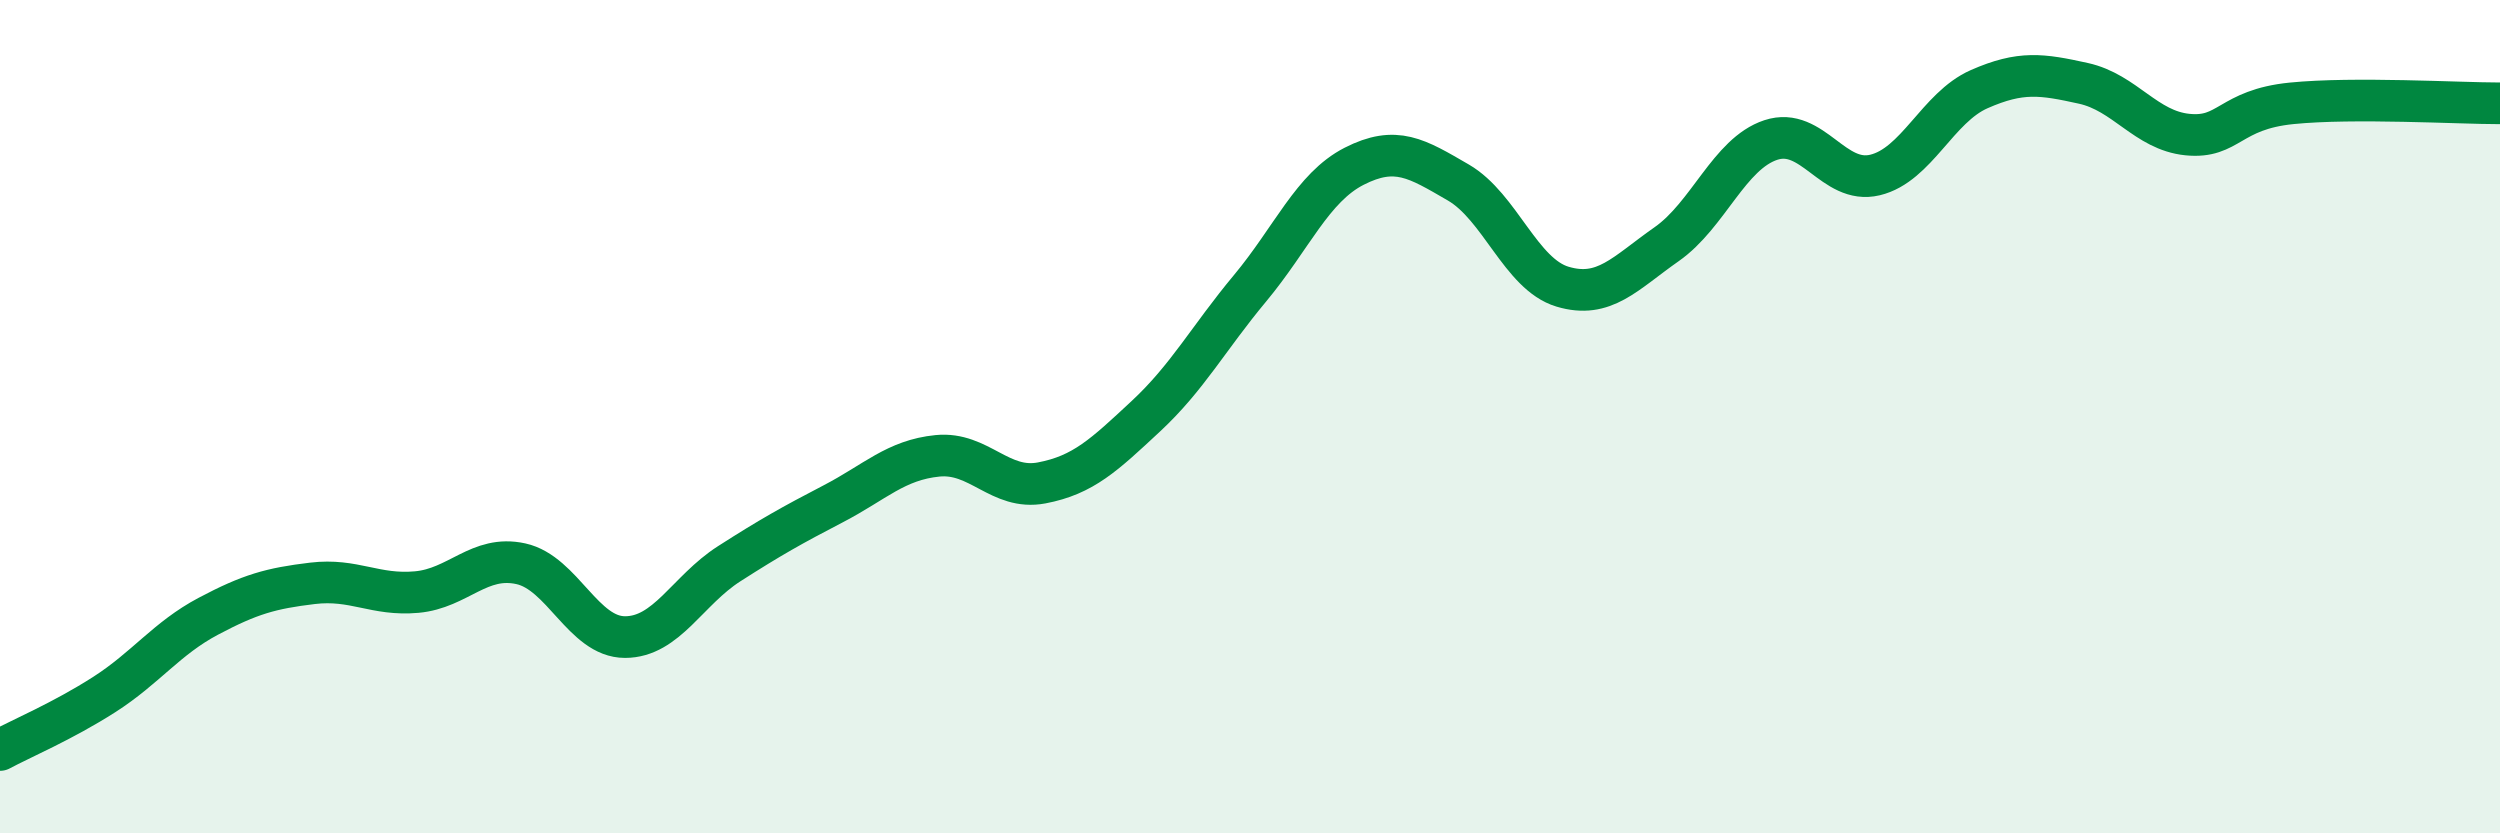 
    <svg width="60" height="20" viewBox="0 0 60 20" xmlns="http://www.w3.org/2000/svg">
      <path
        d="M 0,18 C 0.5,17.73 1.5,17.31 2.5,16.67 C 3.5,16.03 4,15.32 5,14.79 C 6,14.26 6.5,14.12 7.5,14 C 8.5,13.88 9,14.3 10,14.21 C 11,14.12 11.5,13.31 12.5,13.53 C 13.5,13.75 14,15.29 15,15.29 C 16,15.29 16.5,14.17 17.5,13.53 C 18.5,12.89 19,12.61 20,12.09 C 21,11.57 21.5,11.04 22.5,10.94 C 23.5,10.84 24,11.78 25,11.59 C 26,11.4 26.5,10.92 27.5,9.99 C 28.5,9.06 29,8.12 30,6.92 C 31,5.72 31.5,4.5 32.5,3.99 C 33.5,3.48 34,3.8 35,4.38 C 36,4.96 36.5,6.58 37.5,6.88 C 38.5,7.18 39,6.56 40,5.86 C 41,5.16 41.5,3.69 42.5,3.36 C 43.5,3.03 44,4.44 45,4.2 C 46,3.96 46.5,2.58 47.5,2.14 C 48.5,1.7 49,1.78 50,2 C 51,2.22 51.5,3.13 52.5,3.23 C 53.5,3.33 53.5,2.63 55,2.48 C 56.5,2.33 59,2.48 60,2.48L60 20L0 20Z"
        fill="#008740"
        opacity="0.1"
        stroke-linecap="round"
        stroke-linejoin="round"
      />
      <path
        d="M 0,18 C 0.5,17.73 1.5,17.31 2.5,16.67 C 3.5,16.03 4,15.32 5,14.79 C 6,14.26 6.5,14.12 7.5,14 C 8.5,13.88 9,14.3 10,14.21 C 11,14.12 11.5,13.31 12.5,13.53 C 13.5,13.75 14,15.29 15,15.29 C 16,15.29 16.5,14.17 17.5,13.53 C 18.5,12.89 19,12.61 20,12.09 C 21,11.57 21.5,11.04 22.5,10.94 C 23.5,10.84 24,11.78 25,11.59 C 26,11.4 26.5,10.92 27.5,9.99 C 28.5,9.06 29,8.12 30,6.92 C 31,5.72 31.5,4.5 32.5,3.99 C 33.5,3.48 34,3.8 35,4.38 C 36,4.96 36.5,6.58 37.5,6.88 C 38.5,7.18 39,6.56 40,5.86 C 41,5.16 41.5,3.69 42.5,3.36 C 43.5,3.03 44,4.44 45,4.2 C 46,3.96 46.5,2.58 47.5,2.14 C 48.5,1.7 49,1.78 50,2 C 51,2.22 51.5,3.13 52.5,3.23 C 53.5,3.33 53.5,2.63 55,2.48 C 56.5,2.33 59,2.48 60,2.48"
        stroke="#008740"
        stroke-width="1"
        fill="none"
        stroke-linecap="round"
        stroke-linejoin="round"
      />
    </svg>
  